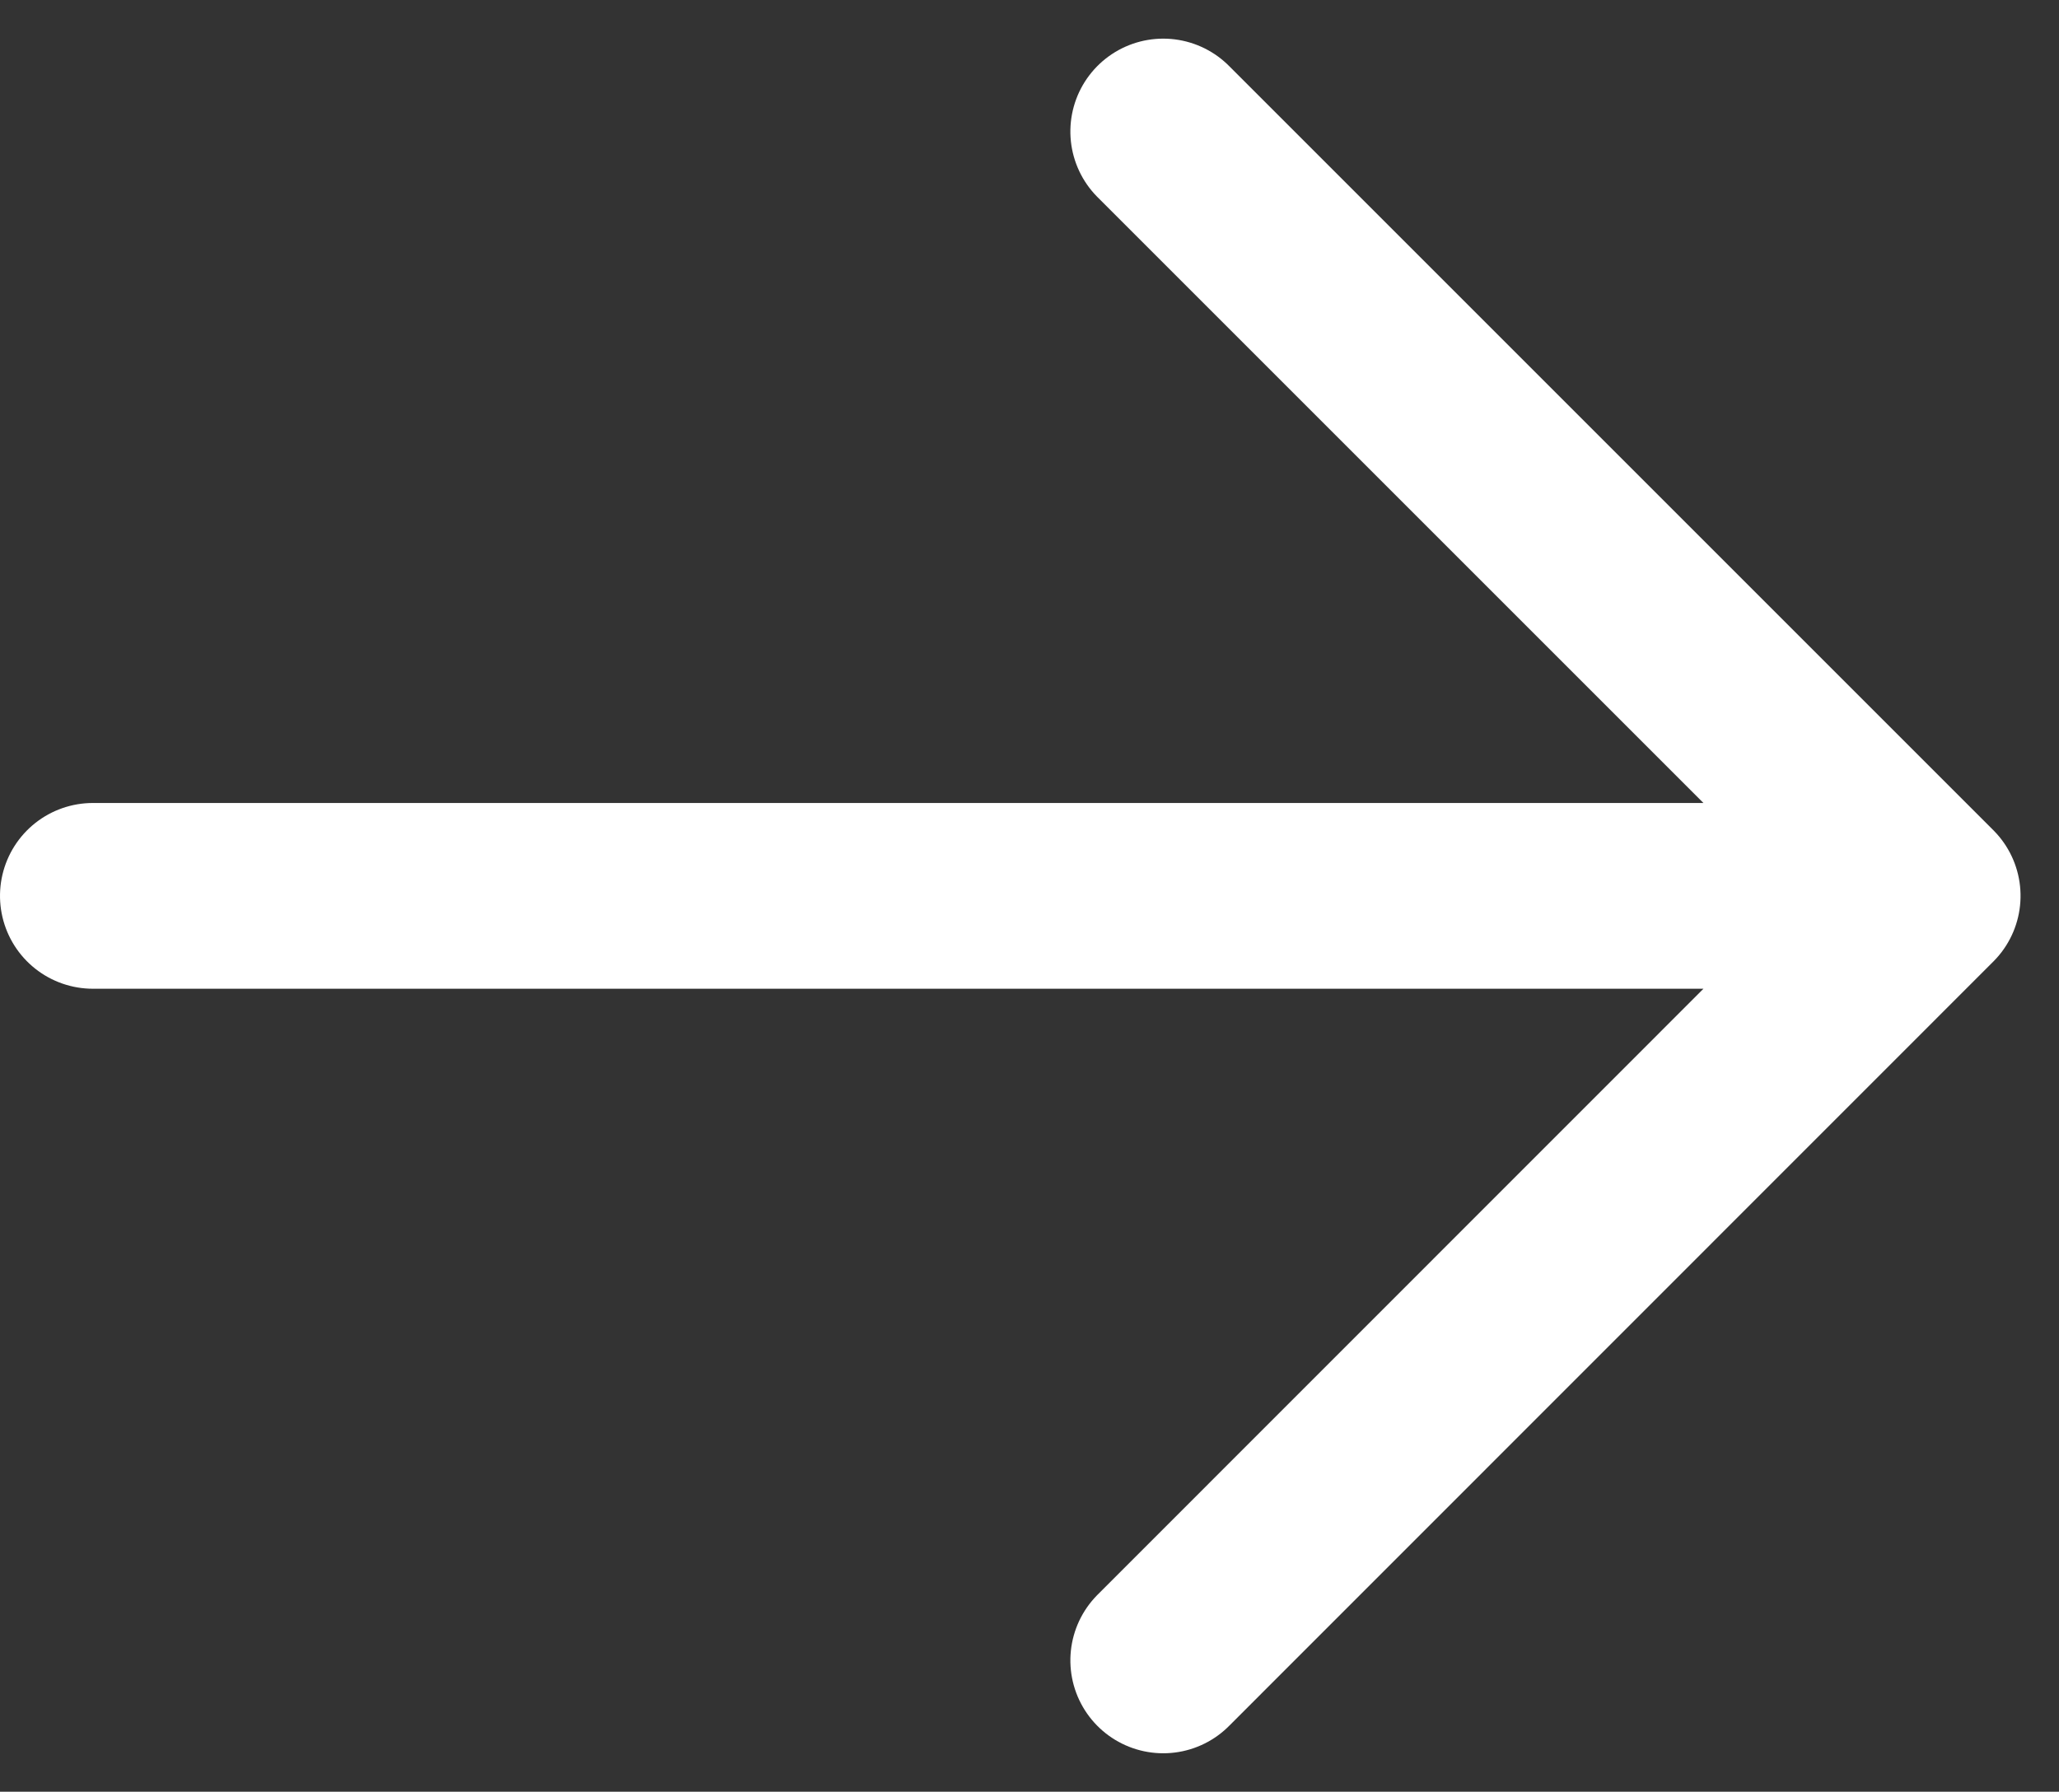 <svg xmlns="http://www.w3.org/2000/svg" width="11.084" height="9.646" viewBox="0 0 11.084 9.646">
  <rect x="0" y="0" width="11.084" height="9.646" fill="#333333" stroke="none"/>
  <path id="arrow-sm-down-svgrepo-com" d="M4.116,0V9.877m0,0L0,5.762M4.116,9.877,8.231,5.762" transform="translate(0.5 8.939) rotate(-90)" fill="none" stroke="#fff" stroke-linecap="round" stroke-linejoin="round" stroke-width="1"/>
</svg>
